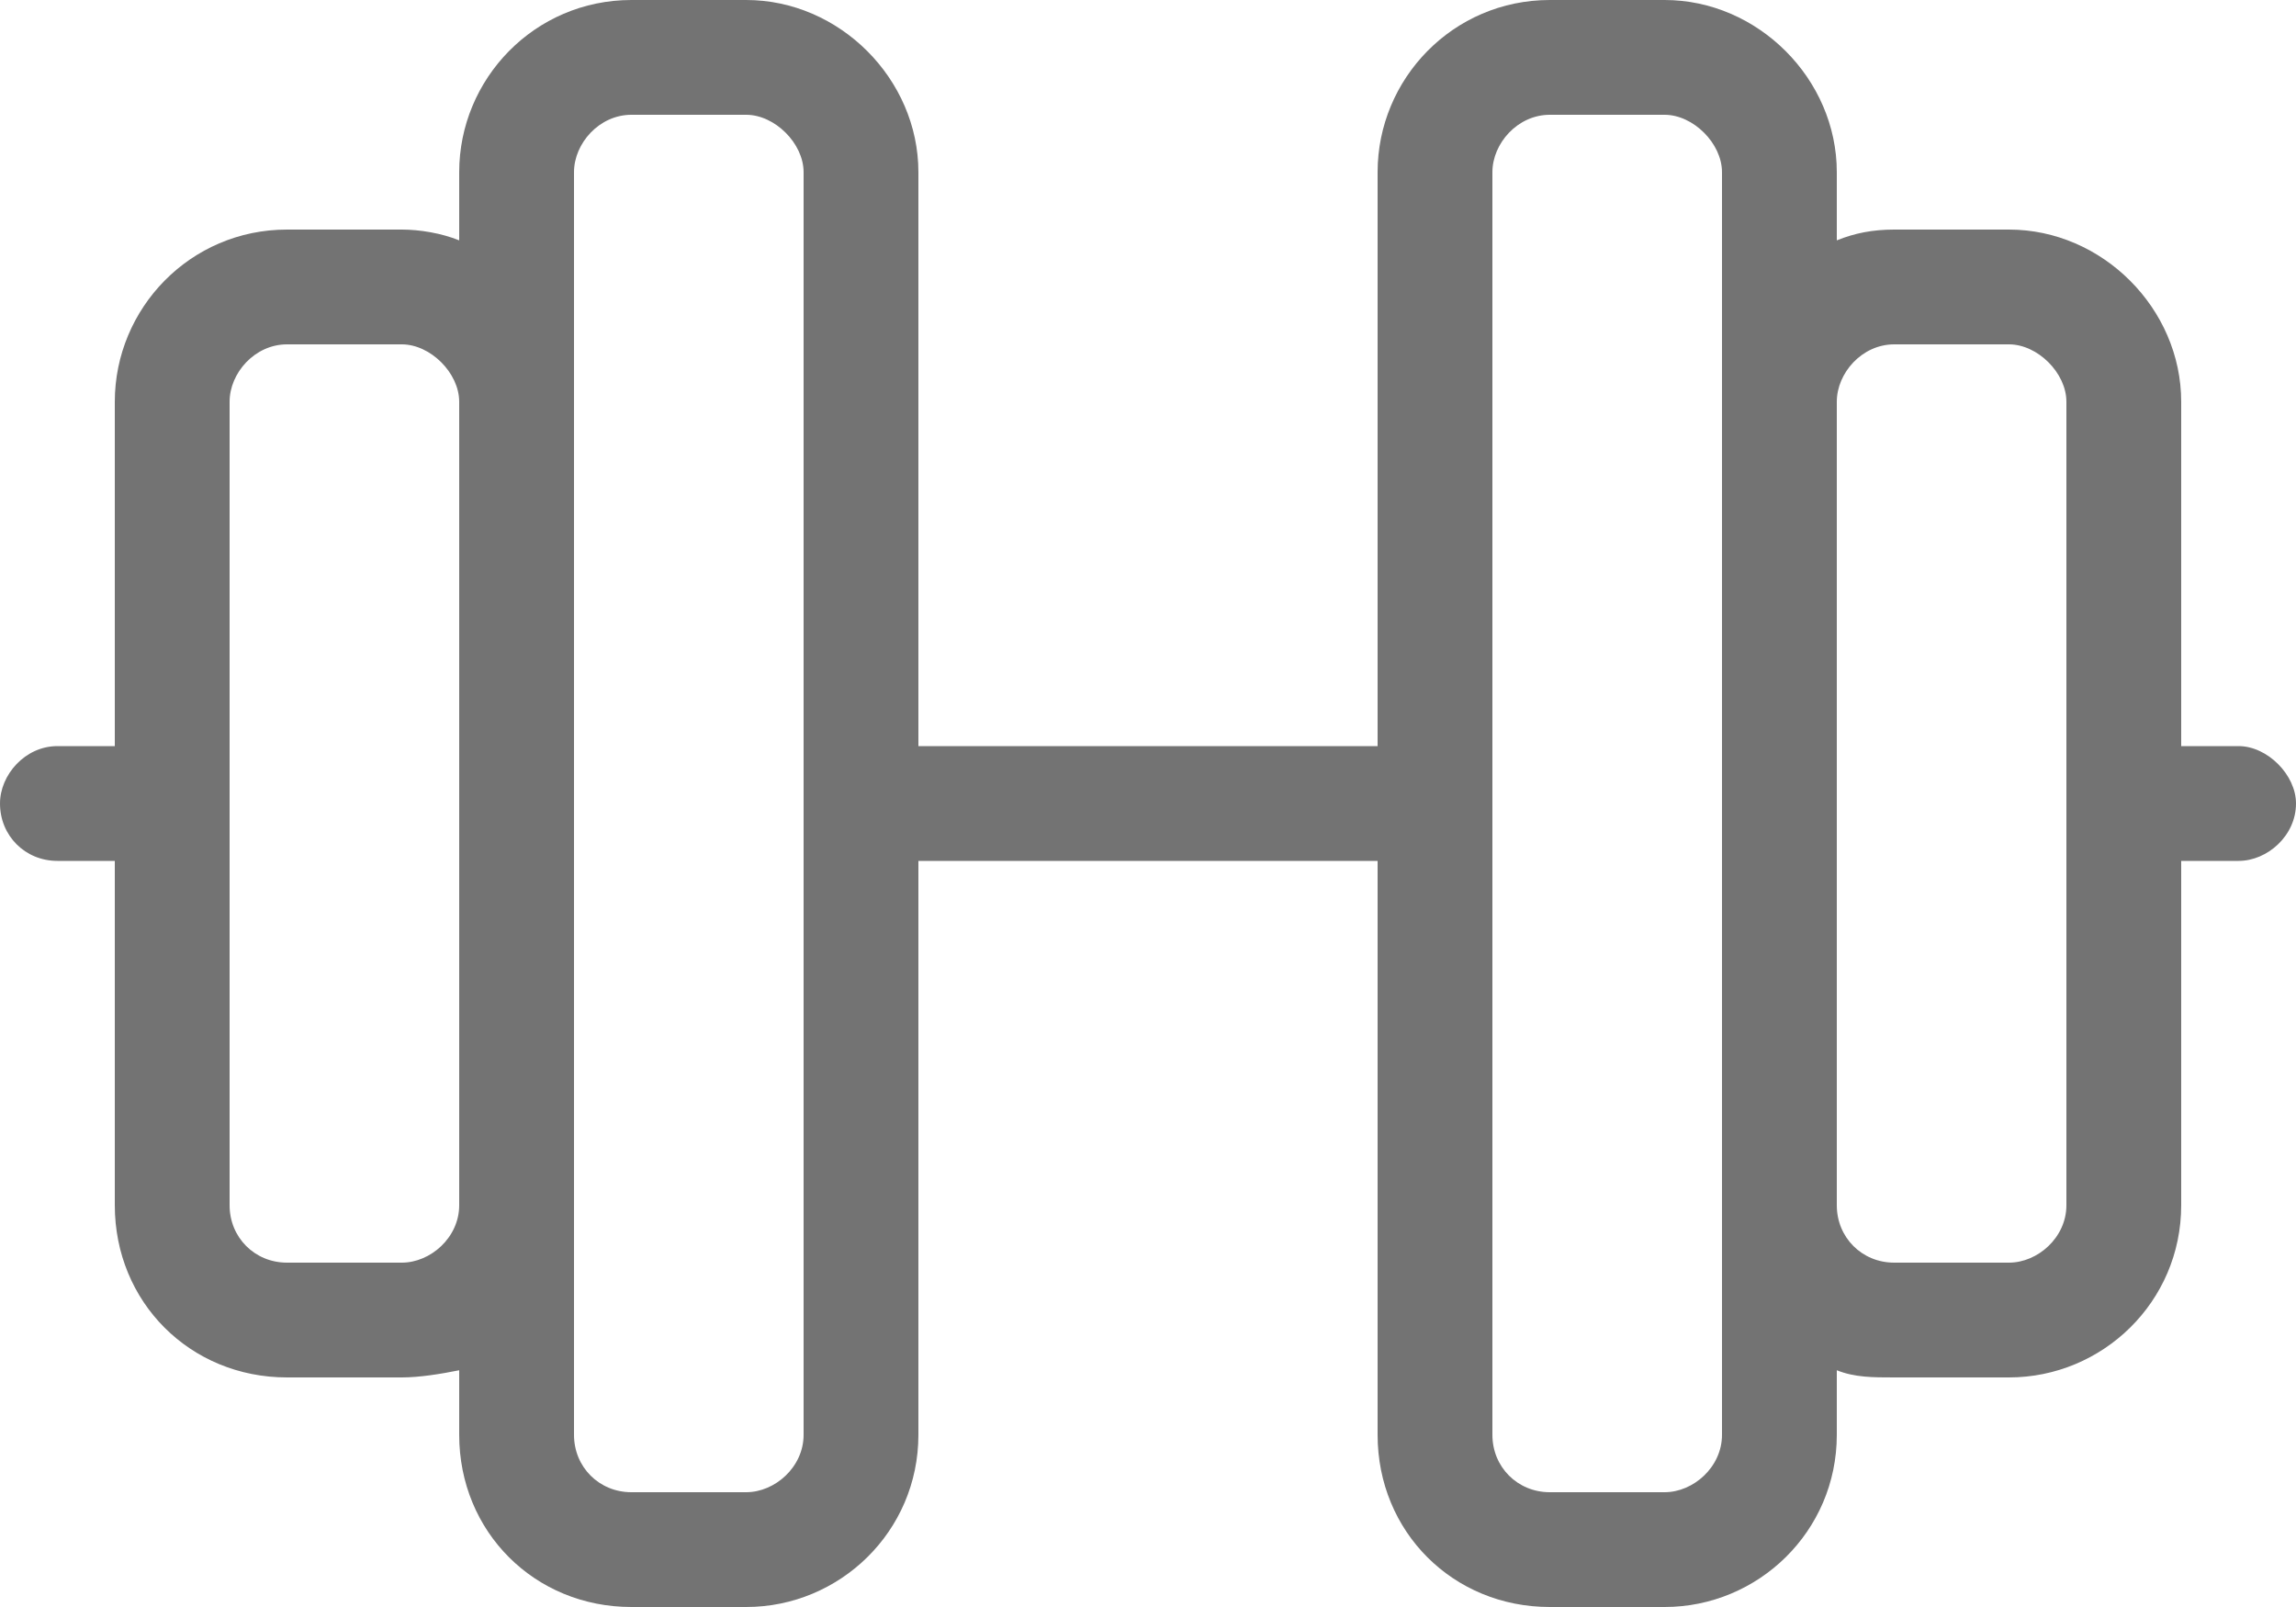 <svg width="40" height="28" viewBox="0 0 40 28" fill="none" xmlns="http://www.w3.org/2000/svg">
<path d="M13 2H11C10.438 2 10 2.5 10 3V7V21V25C10 25.562 10.438 26 11 26H13C13.5 26 14 25.562 14 25V14V3C14 2.5 13.5 2 13 2ZM8 23.875C7.688 23.938 7.312 24 7 24H5C3.312 24 2 22.688 2 21V15H1C0.438 15 0 14.562 0 14C0 13.5 0.438 13 1 13H2V7C2 5.375 3.312 4 5 4H7C7.312 4 7.688 4.062 8 4.188V3C8 1.375 9.312 0 11 0H13C14.625 0 16 1.375 16 3V13H24V3C24 1.375 25.312 0 27 0H29C30.625 0 32 1.375 32 3V4.188C32.312 4.062 32.625 4 33 4H35C36.625 4 38 5.375 38 7V13H39C39.5 13 40 13.5 40 14C40 14.562 39.5 15 39 15H38V21C38 22.688 36.625 24 35 24H33C32.625 24 32.312 24 32 23.875V25C32 26.688 30.625 28 29 28H27C25.312 28 24 26.688 24 25V15H16V25C16 26.688 14.625 28 13 28H11C9.312 28 8 26.688 8 25V23.875ZM32 7V21C32 21.562 32.438 22 33 22H35C35.5 22 36 21.562 36 21V14V7C36 6.5 35.5 6 35 6H33C32.438 6 32 6.5 32 7ZM30 21V7V3C30 2.5 29.5 2 29 2H27C26.438 2 26 2.5 26 3V14V25C26 25.562 26.438 26 27 26H29C29.5 26 30 25.562 30 25V21ZM8 7C8 6.5 7.5 6 7 6H5C4.438 6 4 6.5 4 7V14V21C4 21.562 4.438 22 5 22H7C7.5 22 8 21.562 8 21V7Z" fill="#737373"/>
</svg>
